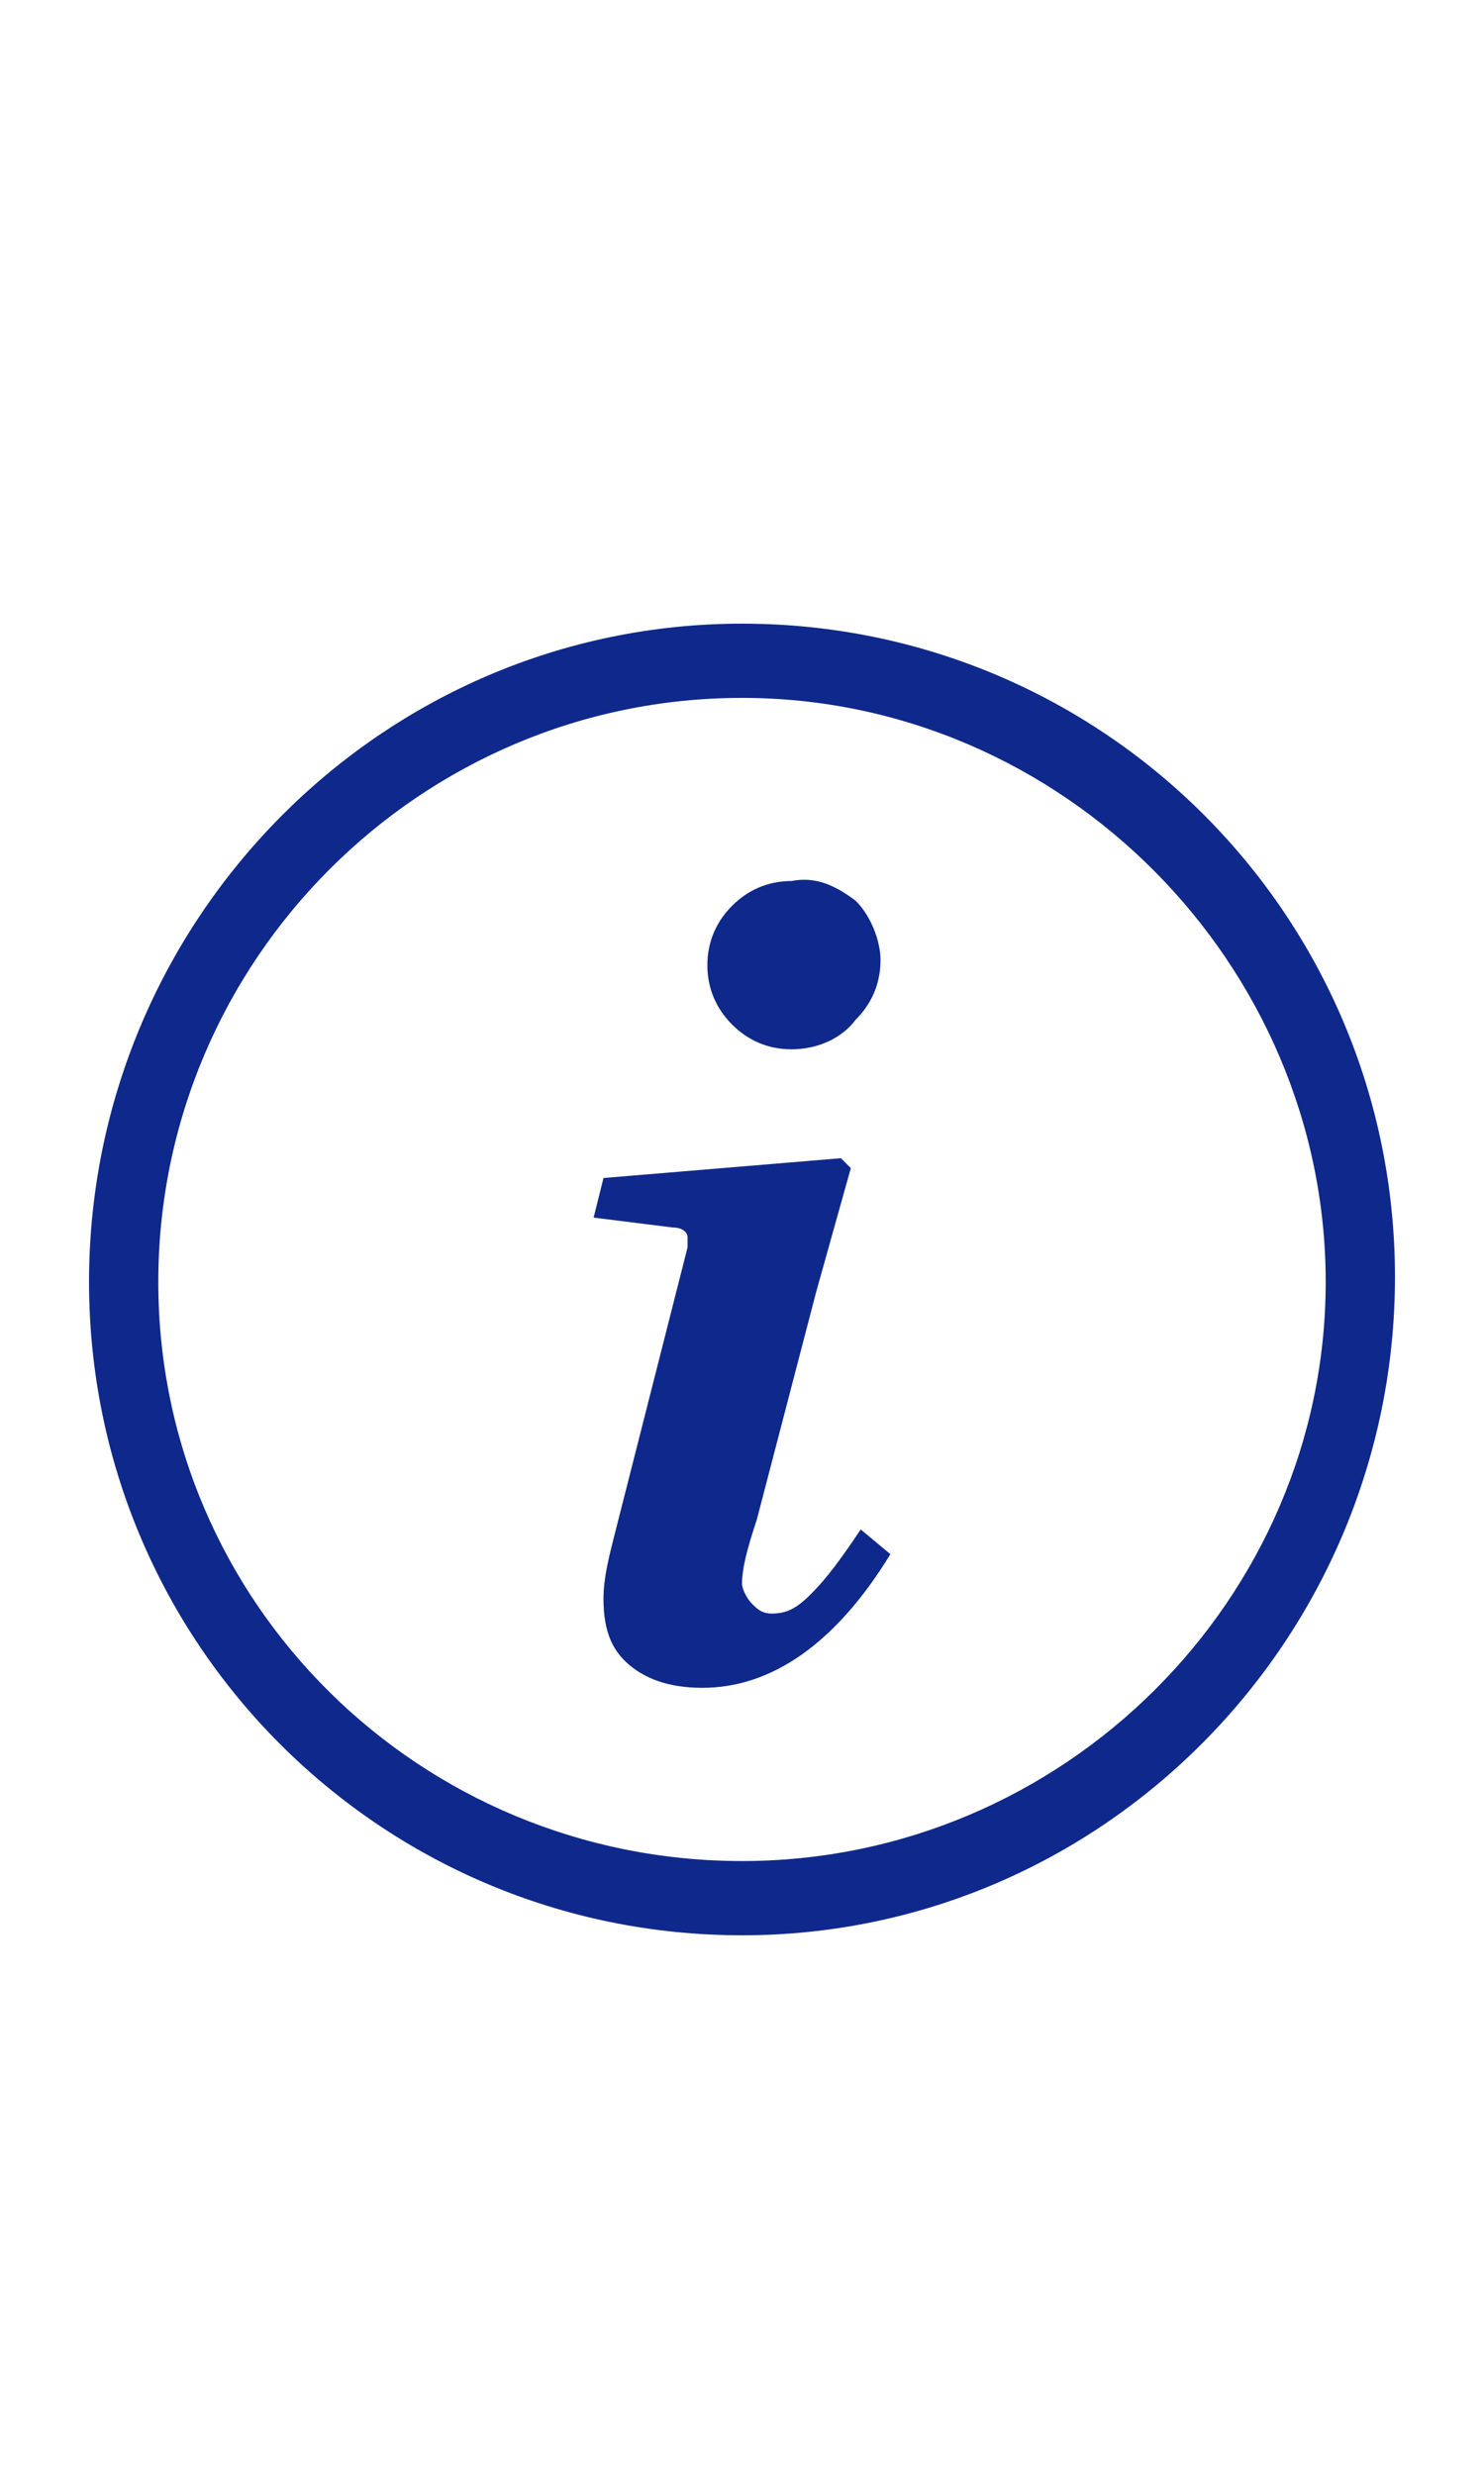 <?xml version="1.0" encoding="utf-8"?>
<!-- Generator: Adobe Illustrator 26.0.3, SVG Export Plug-In . SVG Version: 6.00 Build 0)  -->
<svg version="1.1" id="レイヤー_1" xmlns="http://www.w3.org/2000/svg" xmlns:xlink="http://www.w3.org/1999/xlink" x="0px"
	 y="0px" width="30px" height="50px" viewBox="0 0 30 50" style="enable-background:new 0 0 30 50;" xml:space="preserve">
<style type="text/css">
	.st0{fill:#0F288C;}
</style>
<g>
	<g>
		<path class="st0" d="M13.9,25.2c0-0.1,0-0.1,0-0.2c0-0.1-0.1-0.2-0.3-0.2L12,24.6l0.2-0.8l4.8-0.4l0.2,0.2l-0.7,2.5l-1.2,4.6
			C15.1,31.3,15,31.7,15,32c0,0.1,0.1,0.3,0.2,0.4c0.1,0.1,0.2,0.2,0.4,0.2c0.3,0,0.5-0.1,0.8-0.4c0.3-0.3,0.6-0.7,1-1.3l0.6,0.5
			c-1.1,1.8-2.4,2.7-3.8,2.7c-0.5,0-1-0.1-1.4-0.4c-0.4-0.3-0.6-0.7-0.6-1.4c0-0.4,0.1-0.8,0.2-1.2L13.9,25.2z M17.3,18.2
			c0.3,0.3,0.5,0.8,0.5,1.2c0,0.5-0.2,0.9-0.5,1.2C17,21,16.5,21.2,16,21.2c-0.5,0-0.9-0.2-1.2-0.5c-0.3-0.3-0.5-0.7-0.5-1.2
			c0-0.5,0.2-0.9,0.5-1.2c0.3-0.3,0.7-0.5,1.2-0.5C16.5,17.7,16.9,17.9,17.3,18.2z"/>
	</g>
	<g>
		<path class="st0" d="M15,39.1c-7.3,0-13.2-5.9-13.2-13.2S7.7,12.6,15,12.6s13.2,5.9,13.2,13.2S22.3,39.1,15,39.1z M15,14.1
			c-6.5,0-11.8,5.3-11.8,11.8S8.5,37.6,15,37.6s11.8-5.3,11.8-11.7S21.5,14.1,15,14.1z"/>
	</g>
</g>
</svg>
